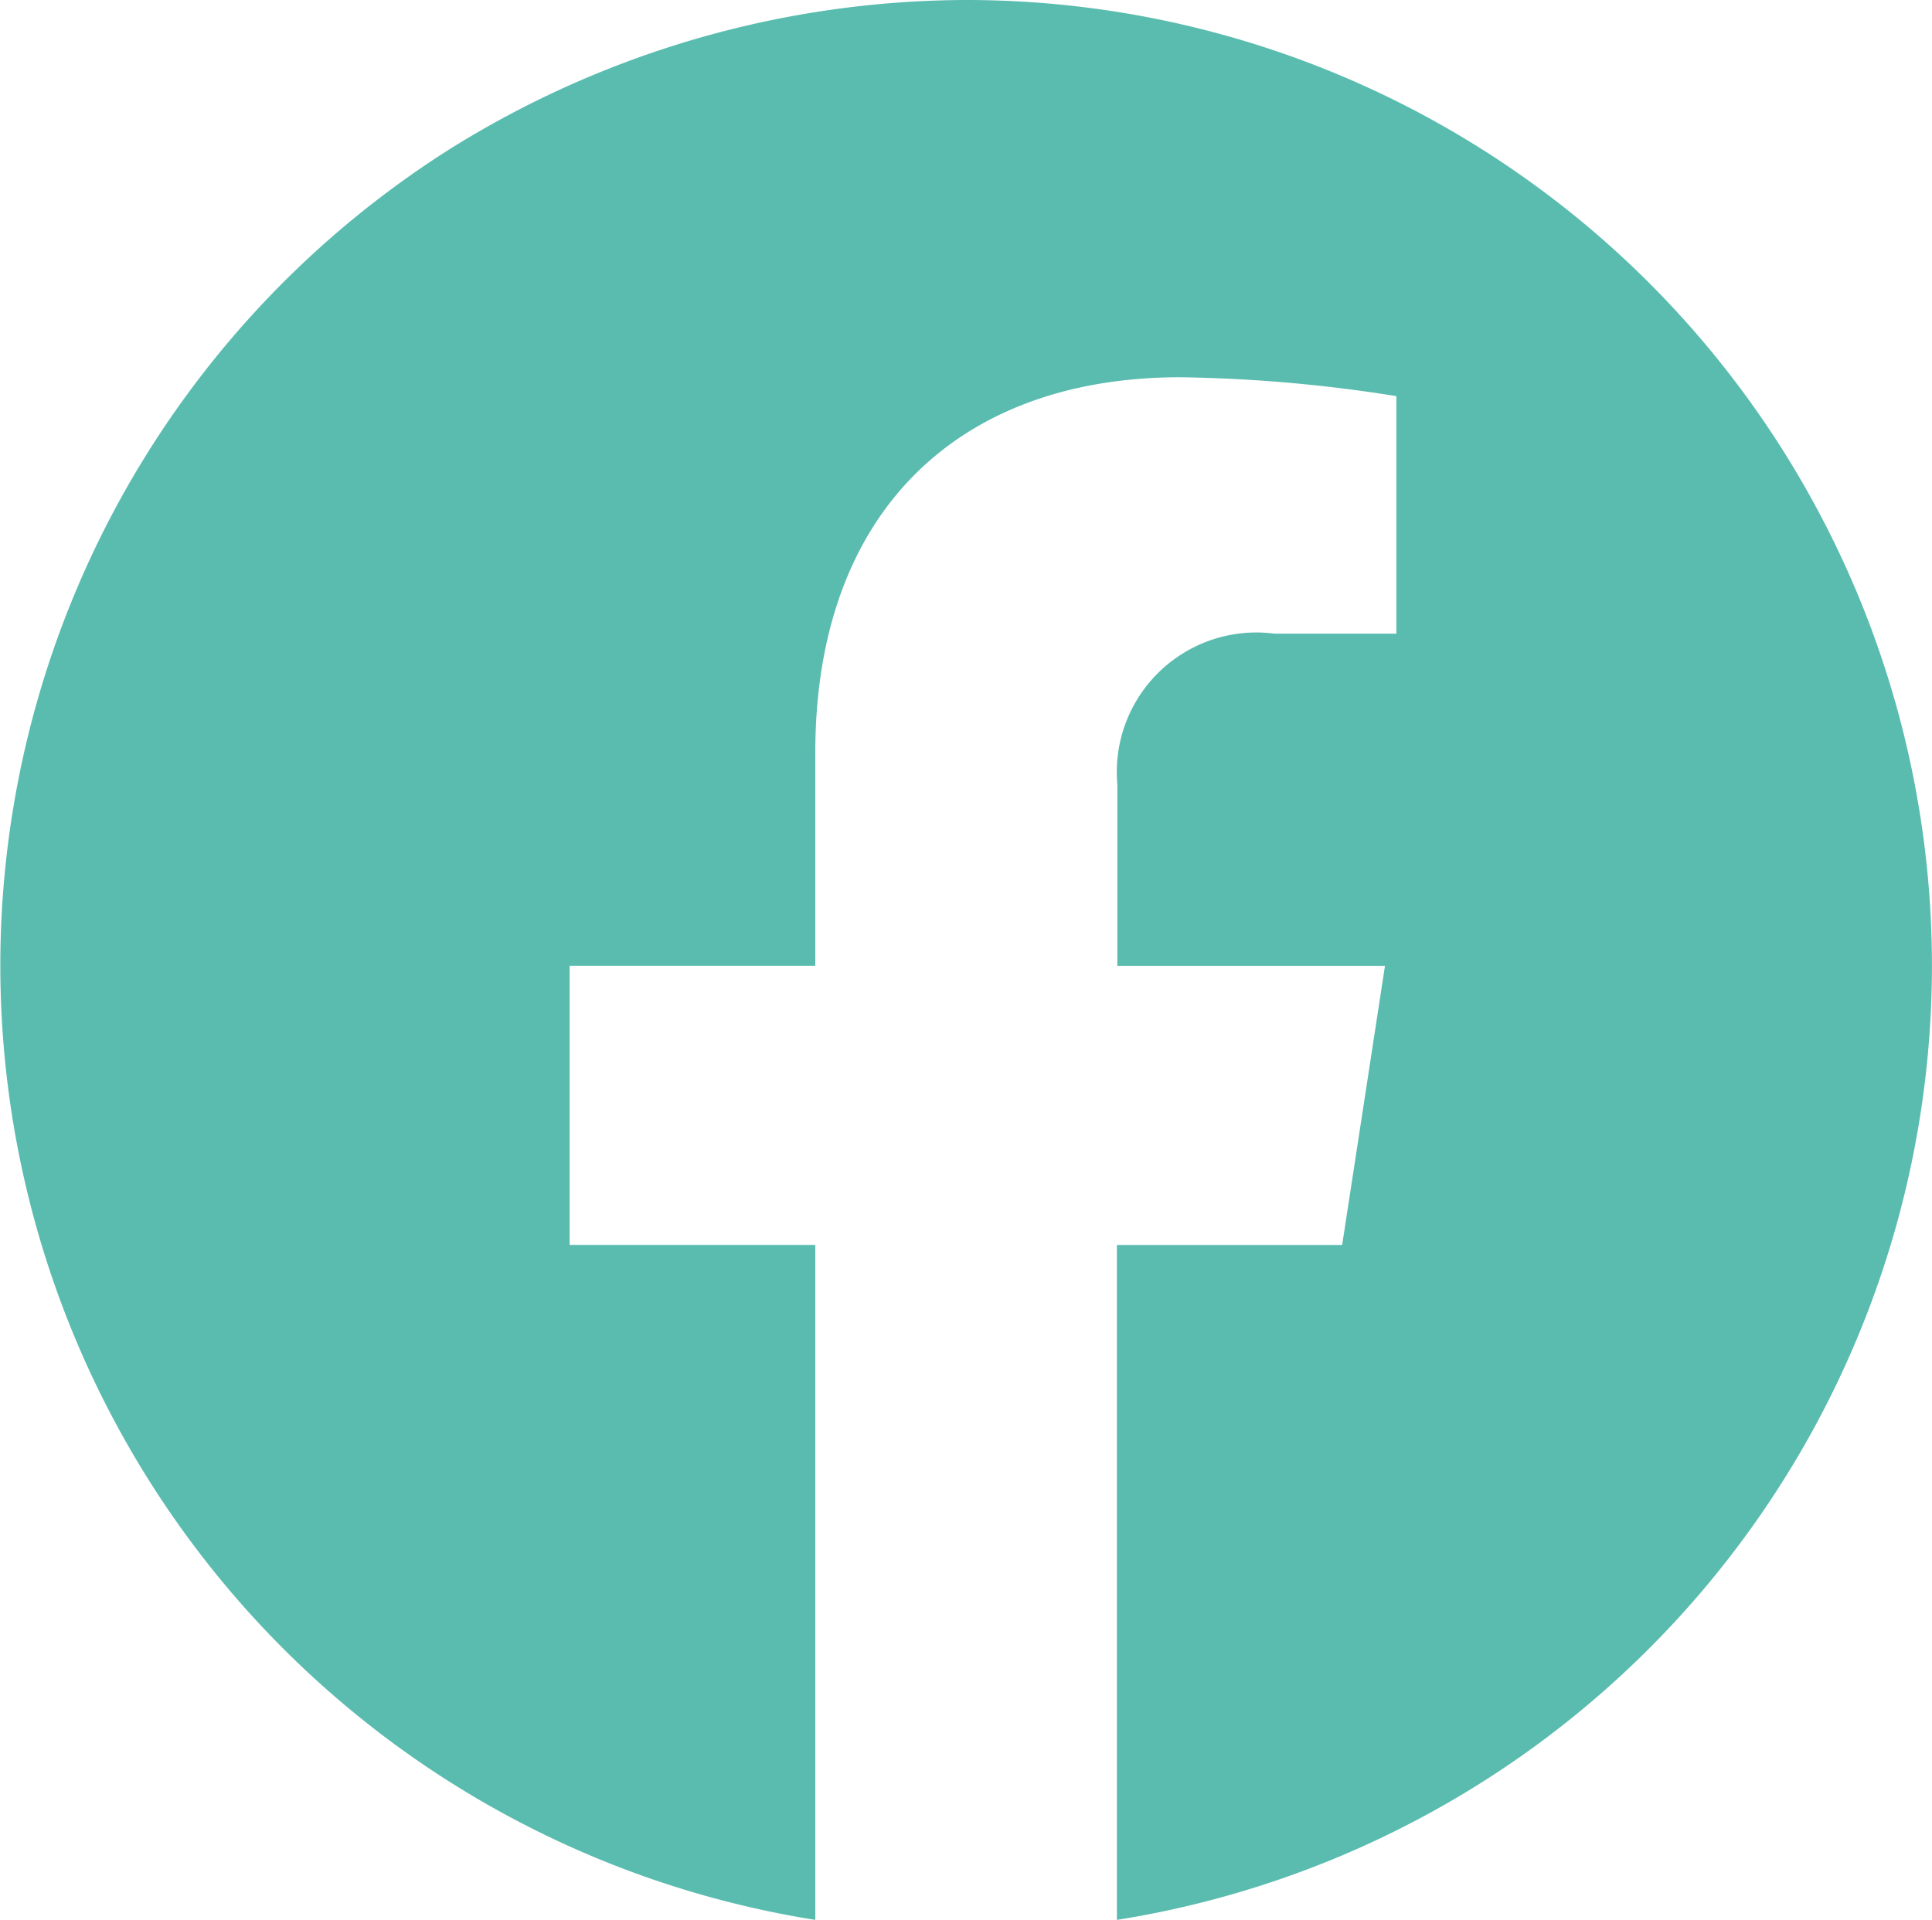 <svg xmlns="http://www.w3.org/2000/svg" width="30.183" height="30" viewBox="0 0 30.183 30">
  <path id="Icon_awesome-facebook" data-name="Icon awesome-facebook" d="M30.745,15.654A15.089,15.089,0,0,0,15.654.563,15.286,15.286,0,0,0,7.578,2.9,15.1,15.1,0,0,0,13.3,30.563V20.016H9.462V15.654H13.3V12.329c0-3.782,2.252-5.871,5.7-5.871a23.225,23.225,0,0,1,3.378.295v3.712h-1.9a2.181,2.181,0,0,0-2.459,2.357v2.833H22.2l-.669,4.362H18.012V30.563A15.1,15.1,0,0,0,30.745,15.654Z" transform="translate(-0.563 -0.563)" fill="#59bcaf"/>
</svg>
